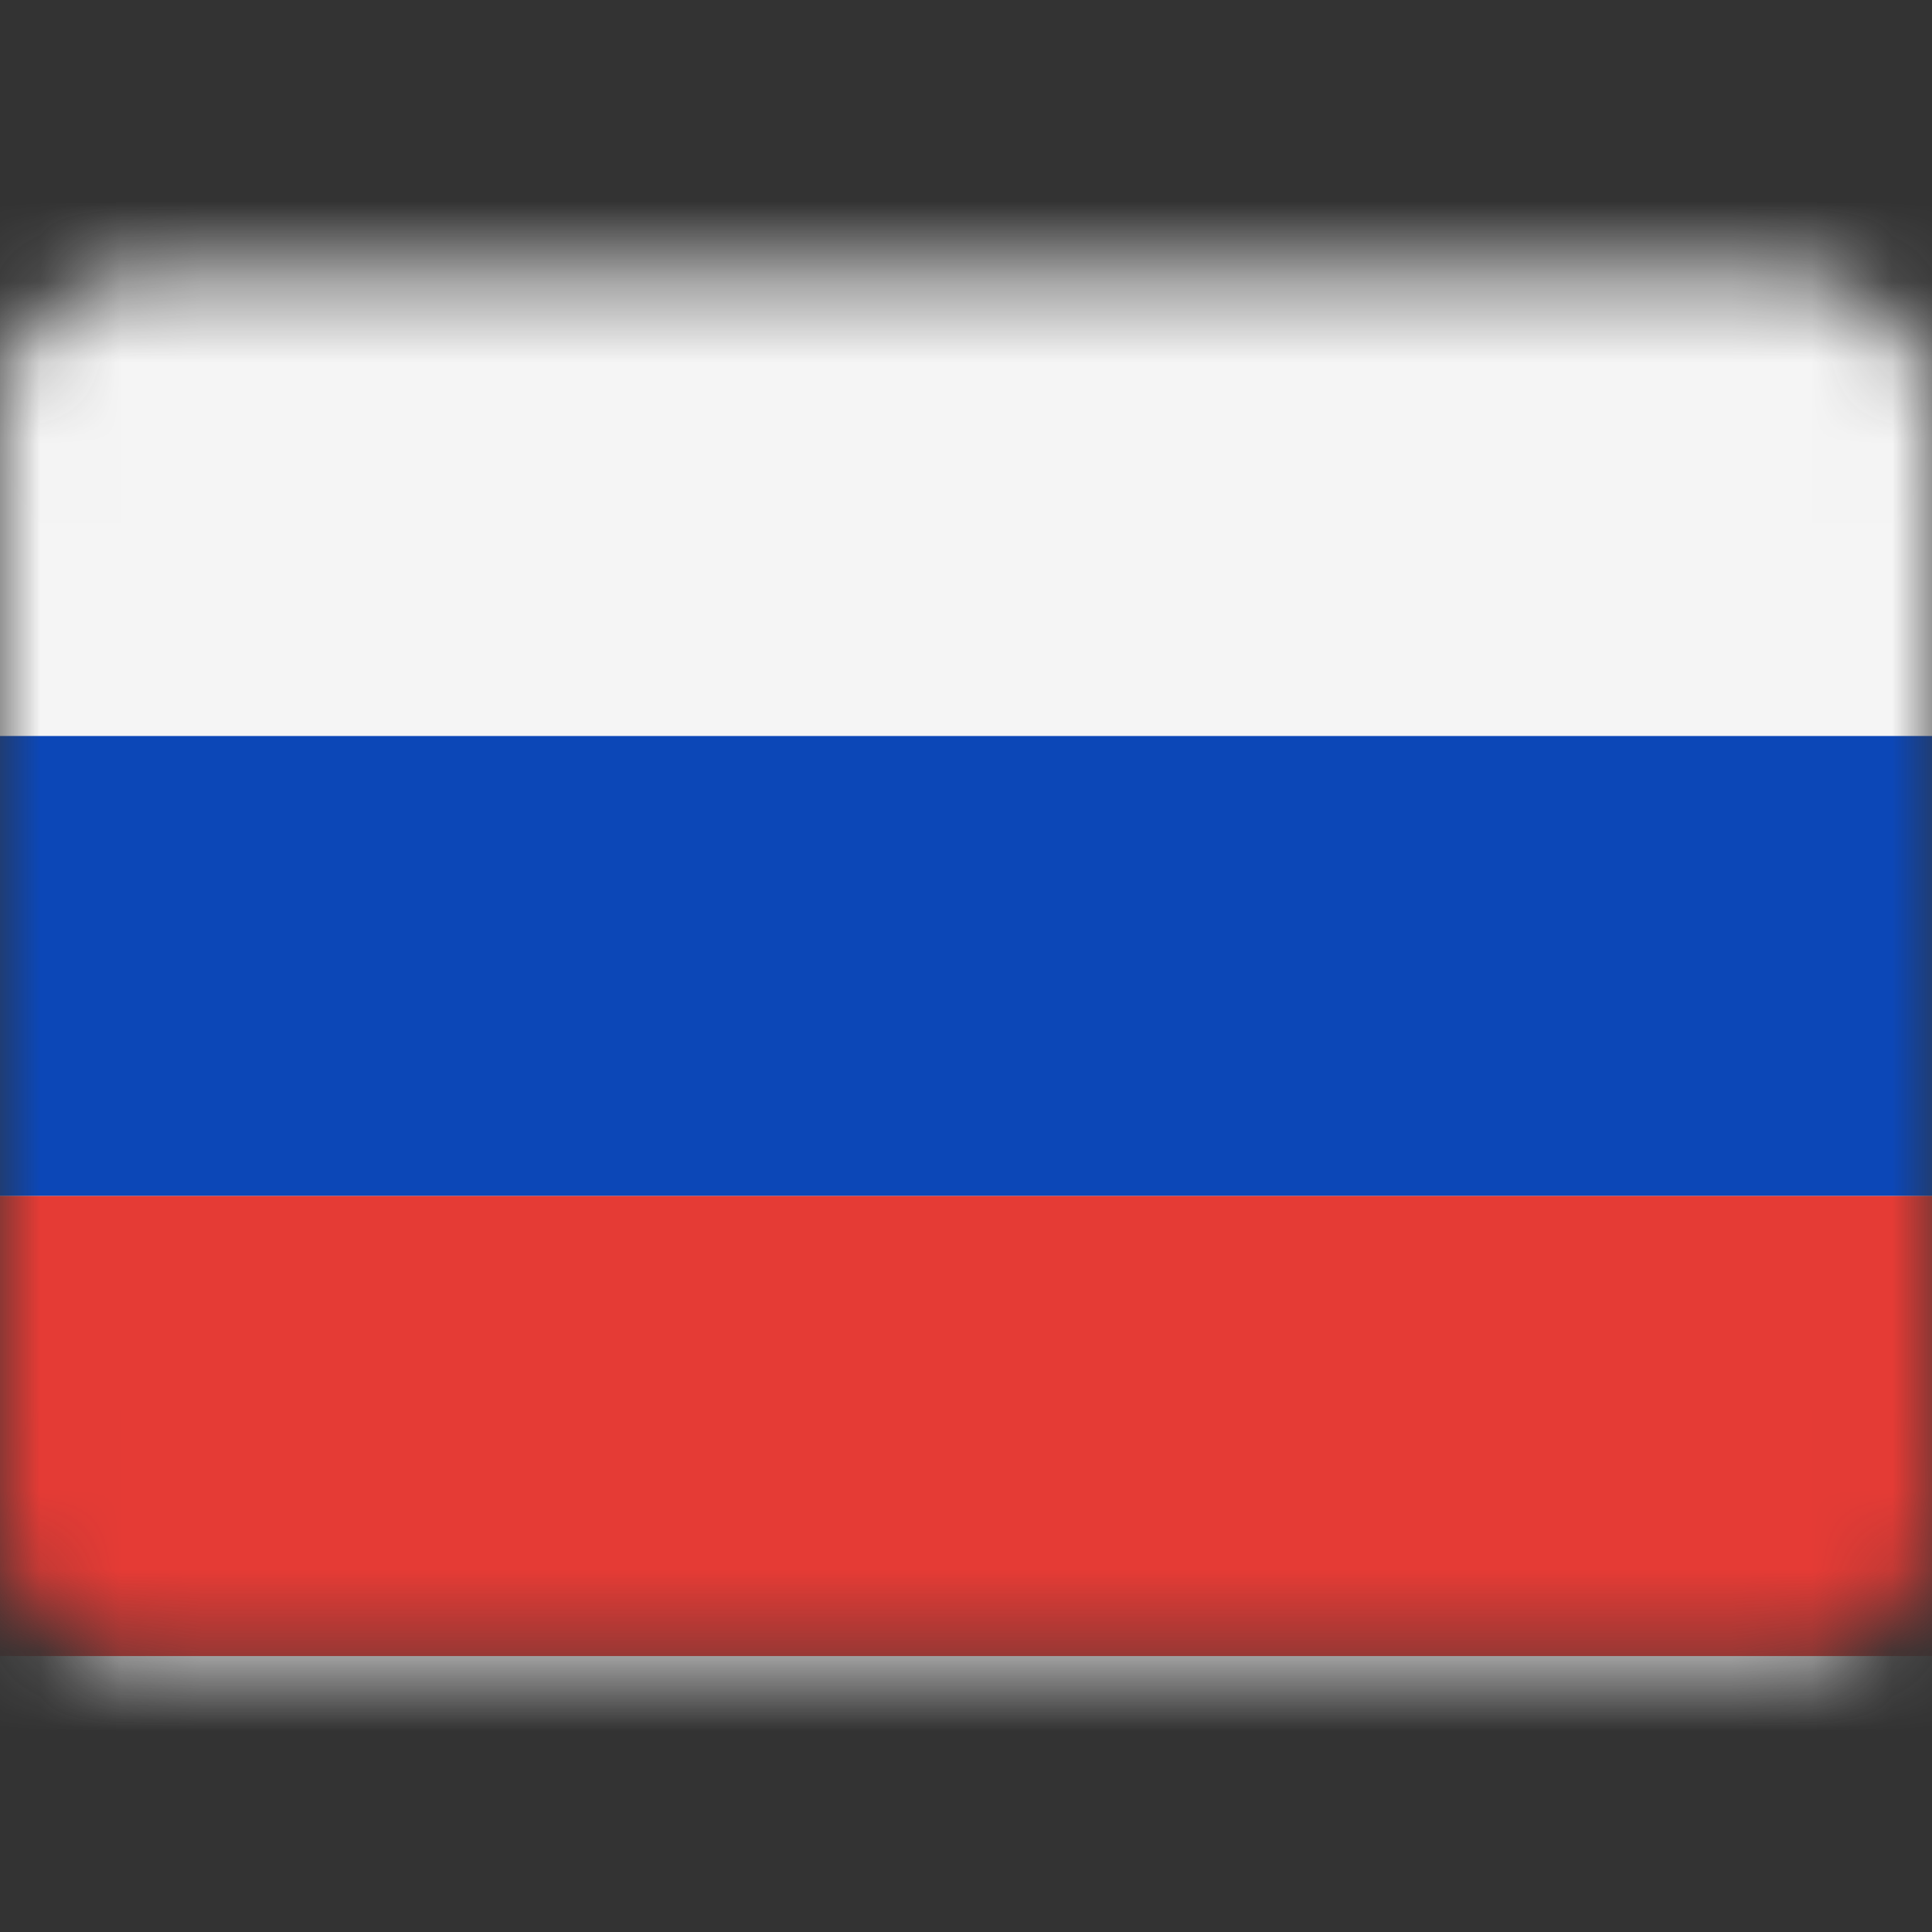 <svg width="24" height="24" viewBox="0 0 24 24" fill="none" xmlns="http://www.w3.org/2000/svg">
<rect x="0" y="0" width="24" height="24" fill="#333333" stroke="none"/>
<g clip-path="url(#clip0_56_6761)">
<mask id="mask0_56_6761" style="mask-type:luminance" maskUnits="userSpaceOnUse" x="0" y="3" width="24" height="18">
<path d="M22.286 3.429H1.714C0.768 3.429 0 4.196 0 5.143V18.857C0 19.804 0.768 20.572 1.714 20.572H22.286C23.233 20.572 24 19.804 24 18.857V5.143C24 4.196 23.233 3.429 22.286 3.429Z" fill="white"/>
</mask>
<g mask="url(#mask0_56_6761)">
<path d="M22.286 3.643H1.714C0.886 3.643 0.214 4.315 0.214 5.143V18.857C0.214 19.686 0.886 20.357 1.714 20.357H22.286C23.114 20.357 23.786 19.686 23.786 18.857V5.143C23.786 4.315 23.114 3.643 22.286 3.643Z" fill="white" stroke="#F5F5F5" stroke-width="14.286"/>
<mask id="mask1_56_6761" style="mask-type:alpha" maskUnits="userSpaceOnUse" x="-7" y="-4" width="38" height="32">
<path d="M22.286 3.643H1.714C0.886 3.643 0.214 4.315 0.214 5.143V18.857C0.214 19.686 0.886 20.357 1.714 20.357H22.286C23.114 20.357 23.786 19.686 23.786 18.857V5.143C23.786 4.315 23.114 3.643 22.286 3.643Z" fill="white" stroke="white" stroke-width="14.286"/>
</mask>
<g mask="url(#mask1_56_6761)">
<path fill-rule="evenodd" clip-rule="evenodd" d="M0 14.857H24V9.143H0V14.857Z" fill="#0C47B7"/>
<path fill-rule="evenodd" clip-rule="evenodd" d="M0 20.572H24V14.857H0V20.572Z" fill="#E53B35"/>
</g>
</g>
</g>
<defs>
<clipPath id="clip0_56_6761">
<rect width="24" height="24" fill="white"/>
</clipPath>
</defs>
</svg>
